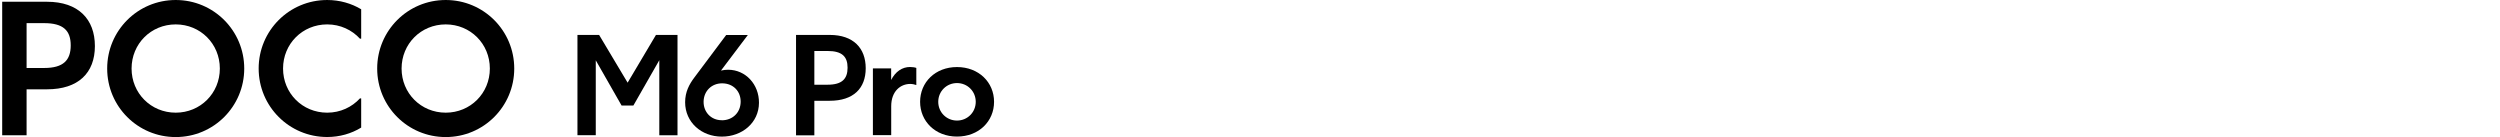 <?xml version="1.0" encoding="UTF-8"?><svg id="a" xmlns="http://www.w3.org/2000/svg" width="160.87mm" height="8.82mm" viewBox="0 0 456.01 25"><path d="M.4.32h8.18c5.71,0,8.73,3.18,8.73,8.08s-3.02,7.89-8.73,7.89h-3.73v8.38H.4V.32h0ZM8.06,12.4c3.51,0,4.84-1.43,4.84-4.12s-1.33-4.06-4.84-4.06h-3.21v8.18h3.21Z"/><path d="M19.55,12.5C19.55,5.58,25.13,0,32.05,0s12.5,5.58,12.5,12.5-5.58,12.5-12.5,12.5-12.5-5.58-12.5-12.5ZM32.05,20.55c4.51,0,8.05-3.54,8.05-8.05s-3.54-8.05-8.05-8.05-8.05,3.54-8.05,8.05,3.54,8.05,8.05,8.05Z"/><path d="M47.18,12.5C47.18,5.58,52.76,0,59.68,0c2.27,0,4.42.62,6.2,1.69v5.36h-.23c-1.46-1.59-3.57-2.6-5.97-2.6-4.51,0-8.05,3.54-8.05,8.05s3.54,8.05,8.05,8.05c2.4,0,4.51-1.01,5.97-2.6h.23v5.32c-1.79,1.1-3.93,1.72-6.2,1.72-6.92,0-12.5-5.58-12.5-12.5h0Z"/><path d="M68.8,12.5C68.8,5.58,74.38,0,81.3,0s12.5,5.58,12.5,12.5-5.58,12.5-12.5,12.5-12.5-5.58-12.5-12.5ZM81.3,20.55c4.51,0,8.05-3.54,8.05-8.05s-3.54-8.05-8.05-8.05-8.05,3.54-8.05,8.05,3.54,8.05,8.05,8.05Z"/><path d="M105.33,6.37h3.95l5.2,8.71,5.17-8.71h3.93v18.3h-3.32v-13.69l-4.73,8.27h-2.15l-4.71-8.25v13.66h-3.34V6.37h0Z"/><path d="M124.97,18.65c0-1.9.76-3.29,1.68-4.51l5.81-7.76h3.95l-4.9,6.49c.44-.1.88-.15,1.29-.15,3.22,0,5.66,2.68,5.64,6.03-.02,3.64-3.07,6.17-6.78,6.17s-6.69-2.61-6.69-6.27h0ZM131.66,21.94c1.98,0,3.42-1.41,3.44-3.37.02-1.88-1.32-3.37-3.39-3.37-1.93,0-3.32,1.42-3.37,3.29-.05,1.93,1.34,3.44,3.32,3.44h0Z"/><path d="M145.2,6.37h6.15c4.29,0,6.56,2.39,6.56,6.08s-2.27,5.93-6.56,5.93h-2.81v6.3h-3.34V6.37ZM150.96,15.45c2.64,0,3.64-1.07,3.64-3.1s-1-3.05-3.64-3.05h-2.42v6.15s2.42,0,2.42,0Z"/><path d="M159.21,12.47h3.34v2.12c.78-1.54,2.02-2.37,3.44-2.37.44,0,.9.07,1.15.17v3.12c-.34-.12-.73-.2-1.12-.2-1.71,0-3.46,1.27-3.46,4.07v5.27h-3.34v-12.2.02s-.01,0-.01,0Z"/><path d="M167.83,18.57c0-3.56,2.76-6.34,6.73-6.34s6.76,2.78,6.76,6.34-2.78,6.34-6.76,6.34-6.73-2.81-6.73-6.34ZM174.56,21.99c1.9,0,3.42-1.51,3.42-3.42s-1.51-3.42-3.42-3.42-3.42,1.51-3.42,3.42,1.51,3.42,3.42,3.42Z"/></svg>